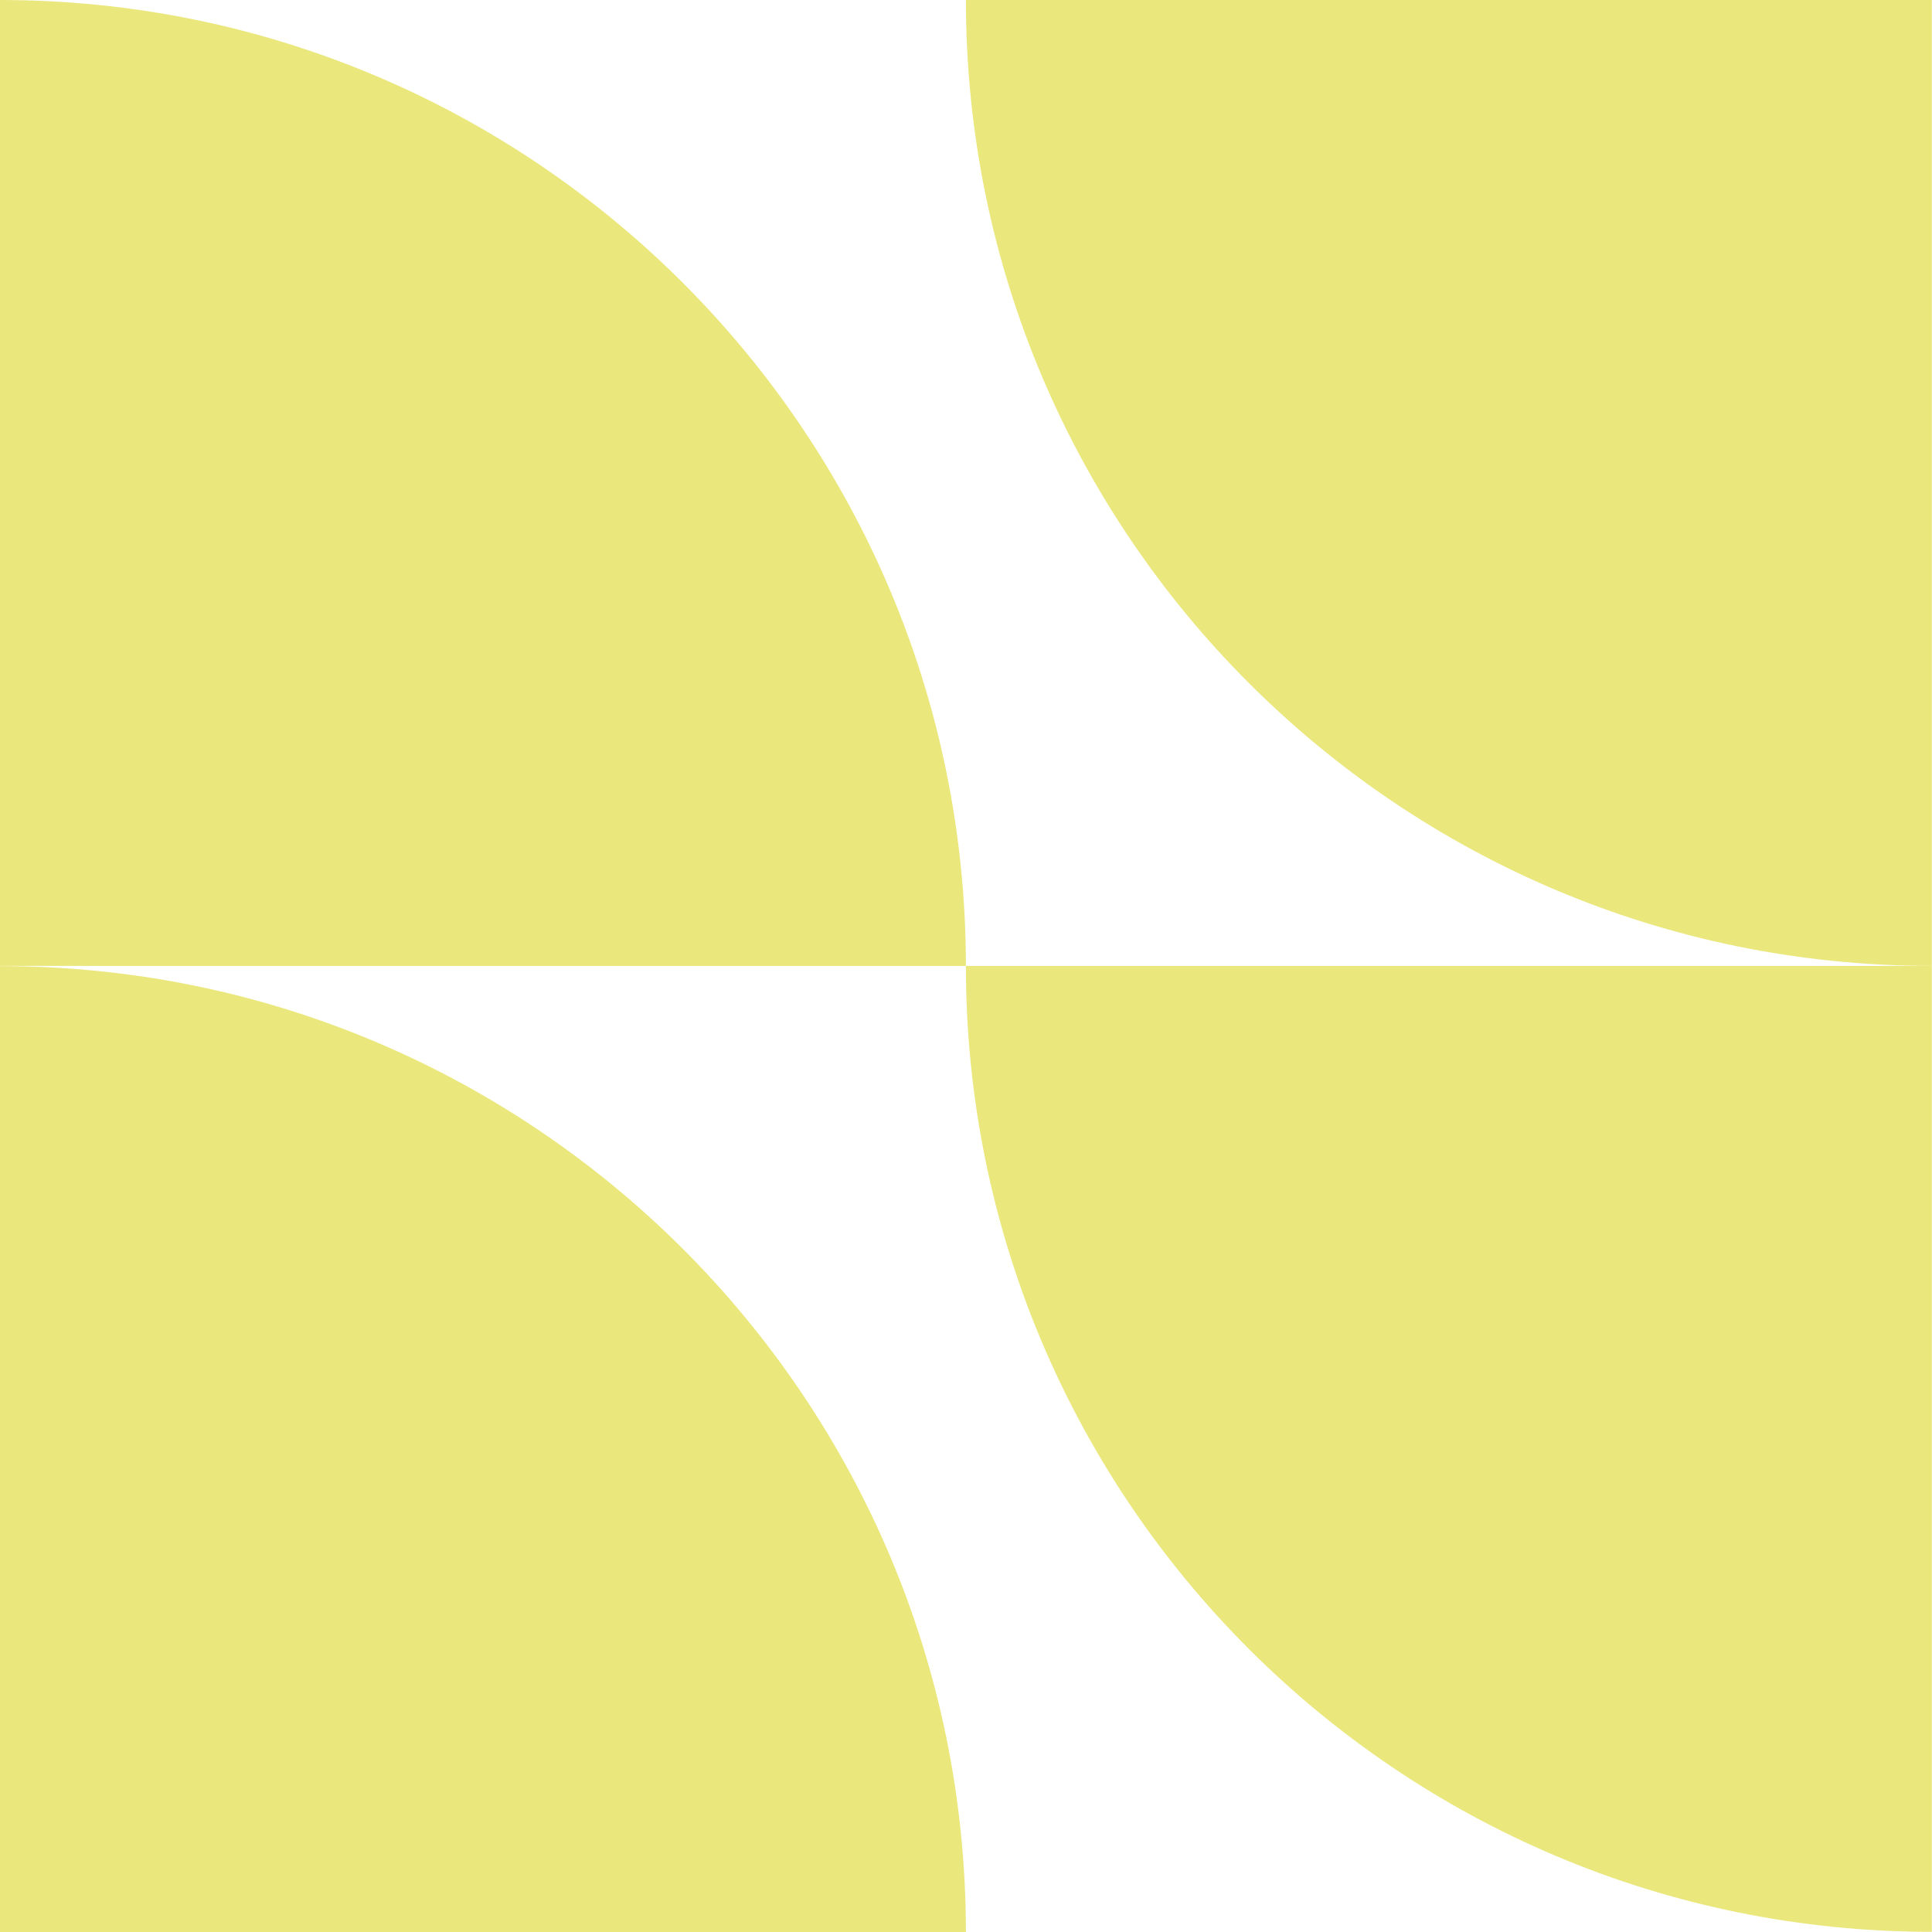<svg width="80" height="80" viewBox="0 0 80 80" fill="none" xmlns="http://www.w3.org/2000/svg">
<path d="M80 39.996H39.996C39.996 62.086 57.903 79.993 79.993 79.993V39.996H80Z" fill="#EAE77D"/>
<path d="M39.996 0C39.996 22.09 57.903 39.996 79.993 39.996V0H39.996Z" fill="#EAE77D"/>
<path d="M39.996 40.004C39.996 17.914 22.09 0 0 0V39.996H39.996V40.004Z" fill="#EAE77D"/>
<path d="M39.996 80C39.996 57.91 22.09 40.004 0 40.004V80H39.996Z" fill="#EAE77D"/>
</svg>
